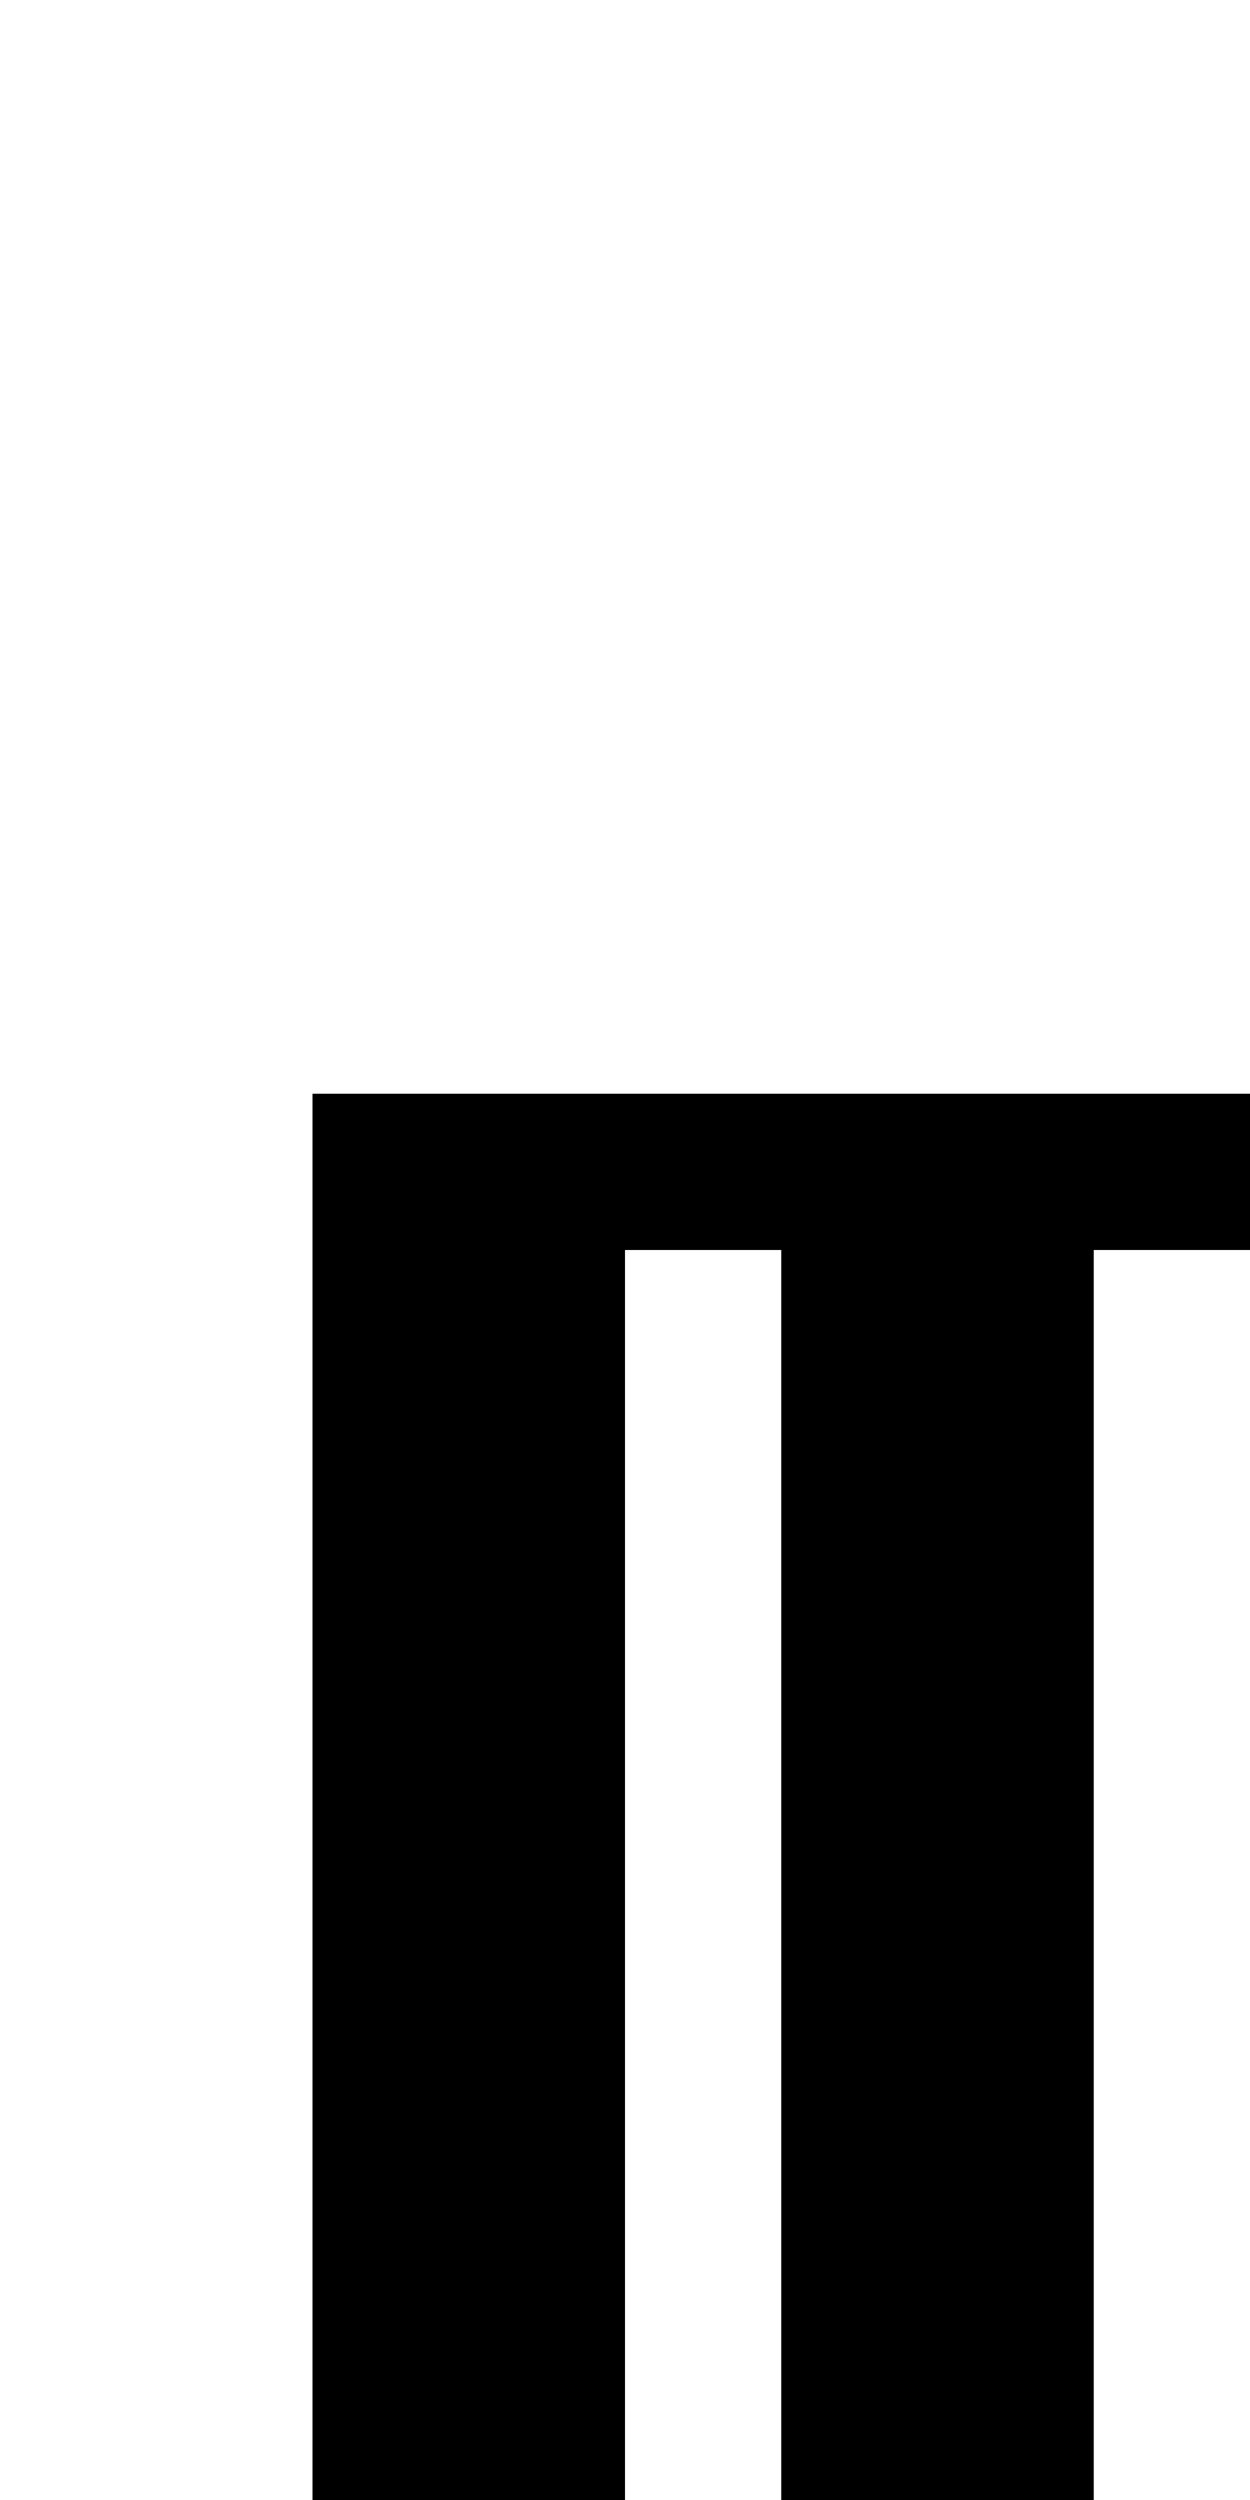 <?xml version="1.0" standalone="no"?>
<!DOCTYPE svg PUBLIC "-//W3C//DTD SVG 20010904//EN"
 "http://www.w3.org/TR/2001/REC-SVG-20010904/DTD/svg10.dtd">
<svg version="1.0" xmlns="http://www.w3.org/2000/svg"
 width="32pt" height="64pt" viewBox="0 0 32 64"
 preserveAspectRatio="xMidYMid meet">
<g transform="translate(0,64) scale(1,-1)"
fill="#000000" stroke="none">
<path d="M8 18 l0 -18 4 0 4 0 0 16 0 16 2 0 2 0 0 -16 0 -16 4 0 4 0 0 16 0
16 2 0 2 0 0 2 0 2 -12 0 -12 0 0 -18z"/>
</g>
</svg>
